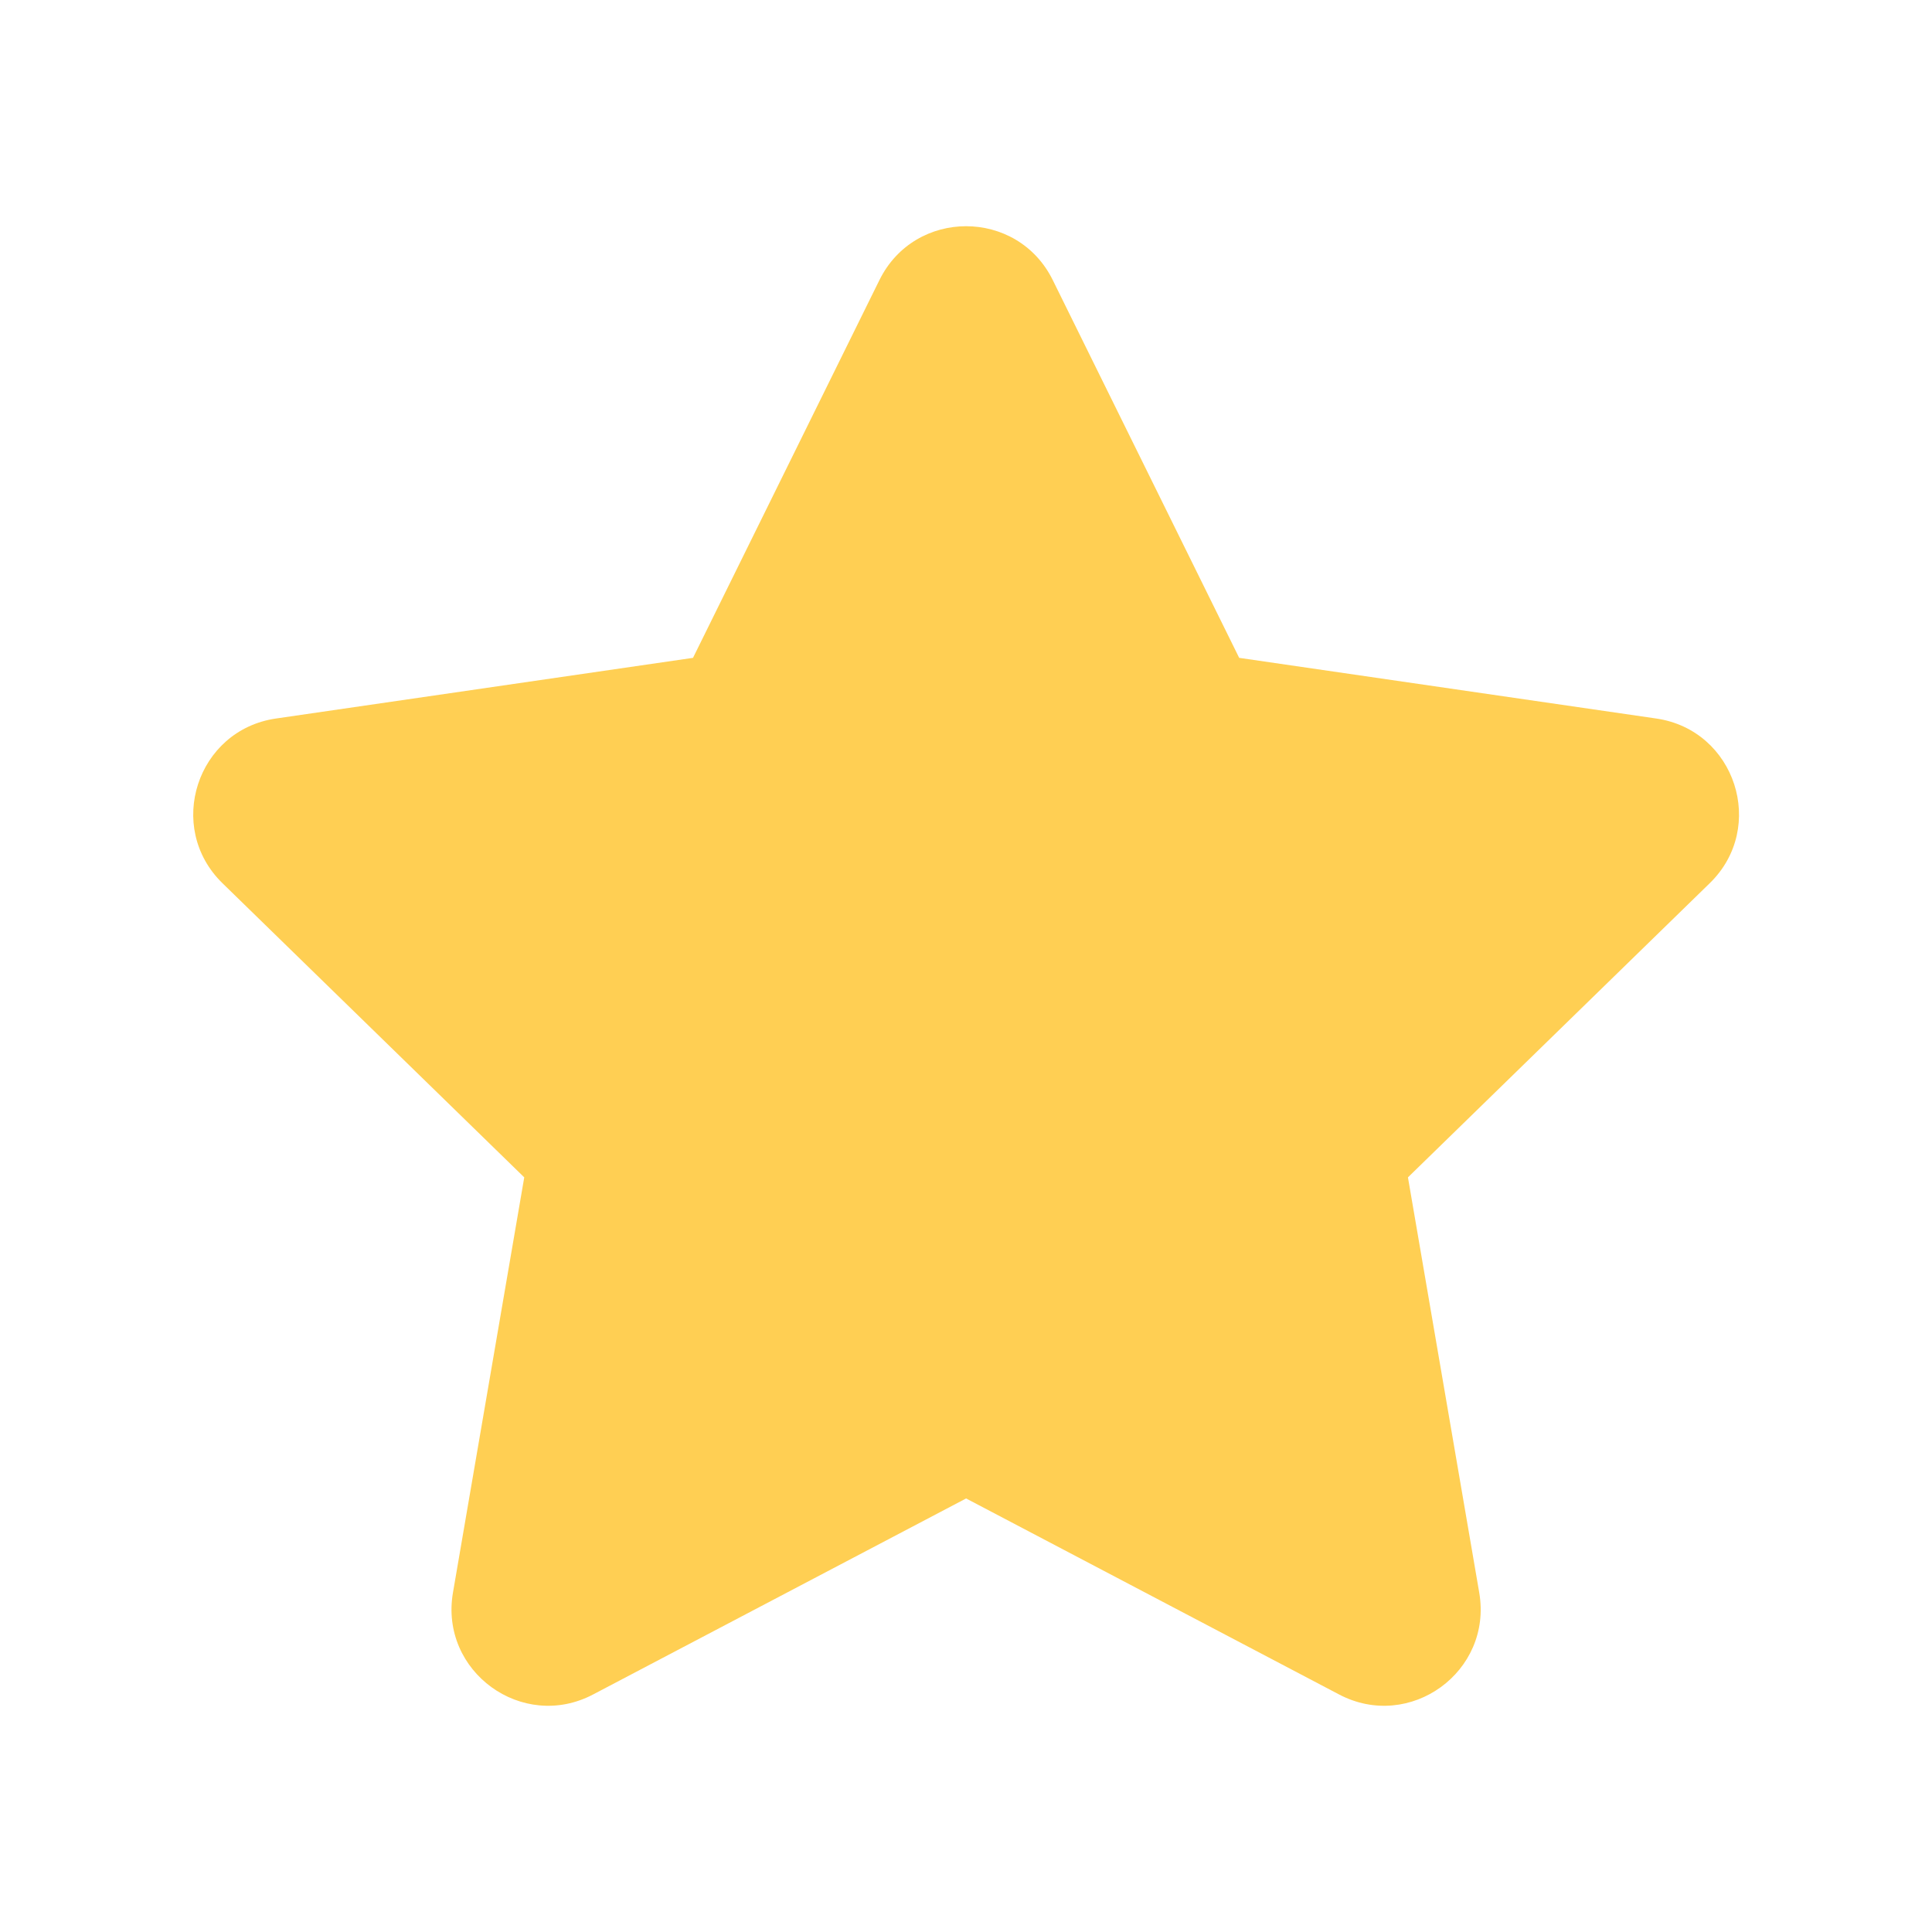 <svg width="20" height="20" viewBox="0 0 20 20" fill="none" xmlns="http://www.w3.org/2000/svg">
<path d="M9.104 2.899C9.471 2.156 10.531 2.156 10.898 2.899L12.828 6.81L17.145 7.438C17.965 7.557 18.293 8.565 17.699 9.143L14.575 12.188L15.313 16.487C15.453 17.304 14.596 17.927 13.862 17.541L10.001 15.512L6.14 17.541C5.407 17.927 4.549 17.304 4.689 16.487L5.427 12.188L2.303 9.143C1.71 8.565 2.037 7.557 2.857 7.438L7.174 6.81L9.104 2.899Z" fill="#FFCF53"/>
</svg>
